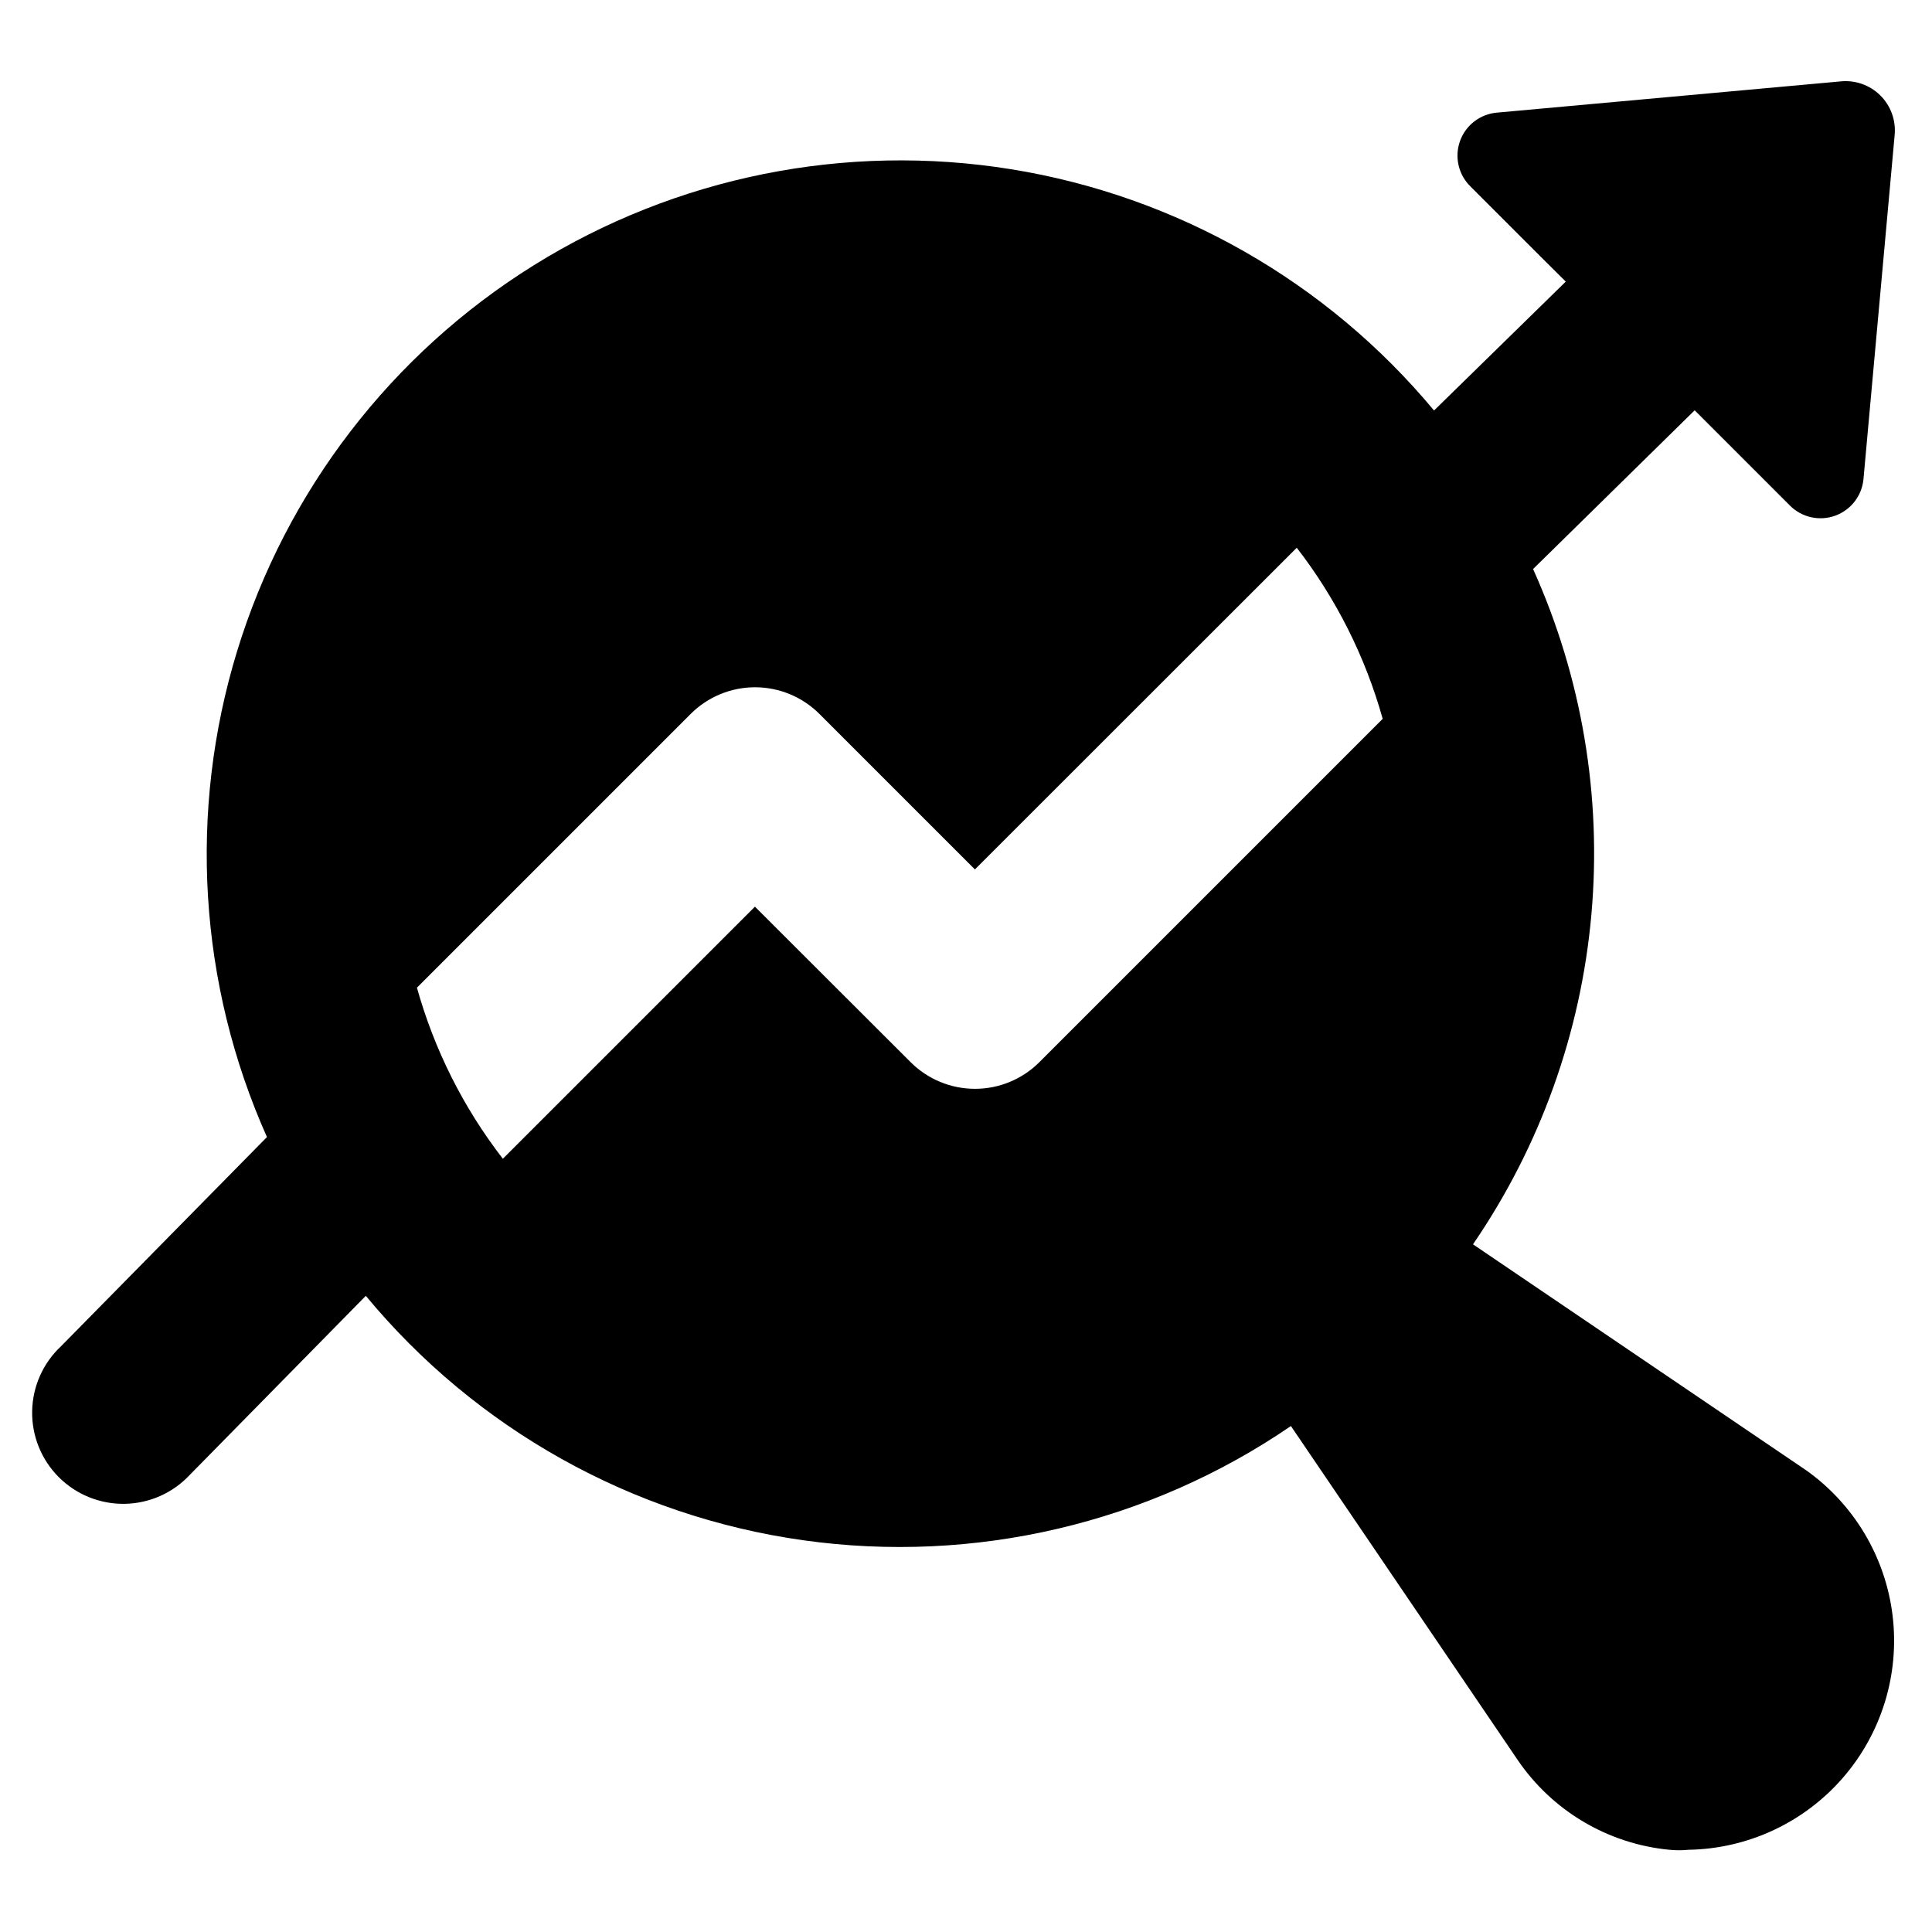 <?xml version="1.0" encoding="UTF-8"?>
<!-- Uploaded to: ICON Repo, www.iconrepo.com, Generator: ICON Repo Mixer Tools -->
<svg fill="#000000" width="800px" height="800px" version="1.1" viewBox="144 144 512 512" xmlns="http://www.w3.org/2000/svg">
 <path d="m622.68 533.66-88.32-59.902c17.785-25.957 28.59-56.055 31.375-87.395 2.789-31.34-2.531-62.871-15.453-91.559l42.824-42.066 25.238 25.238c3.137 3.152 7.816 4.199 12 2.688 4.18-1.516 7.106-5.312 7.5-9.742l8.262-91.188c0.352-3.891-1.055-7.731-3.832-10.473-2.781-2.742-6.644-4.094-10.527-3.688l-90.938 8.266c-4.481 0.344-8.348 3.277-9.879 7.504s-0.445 8.957 2.777 12.094l18.438 18.438 6.801 6.754-34.914 34.16v-0.004c-28.406-34.145-68.215-56.855-112.06-63.934-43.852-7.074-88.781 1.957-126.49 25.434-37.707 23.477-65.645 59.809-78.648 102.28-13 42.469-10.191 88.215 7.91 128.77l-54.562 55.422c-4.785 4.465-7.551 10.68-7.664 17.227-0.117 6.543 2.434 12.855 7.062 17.484 4.629 4.625 10.938 7.176 17.484 7.062 6.543-0.113 12.762-2.879 17.227-7.668l46.652-47.457c29.199 35.289 70.531 58.391 115.89 64.777 45.355 6.383 91.461-4.41 129.27-30.266l60.004 88.367c9.195 13.586 23.977 22.363 40.305 23.93 1.746 0.168 3.426 0.168 5.039 0 15.699-0.258 30.555-7.168 40.867-19.008 10.316-11.84 15.125-27.5 13.23-43.086-1.895-15.59-10.312-29.641-23.164-38.668zm-203.24-108.17c-4.523 4.519-10.66 7.059-17.055 7.059s-12.527-2.539-17.055-7.059l-41.262-41.211-66.805 66.805c-10.445-13.504-18.176-28.902-22.77-45.344l72.547-72.547c4.523-4.519 10.66-7.059 17.055-7.059 6.394 0 12.527 2.539 17.055 7.059l41.211 41.211 85.293-85.246c10.445 13.504 18.18 28.902 22.773 45.344z"/>
</svg>